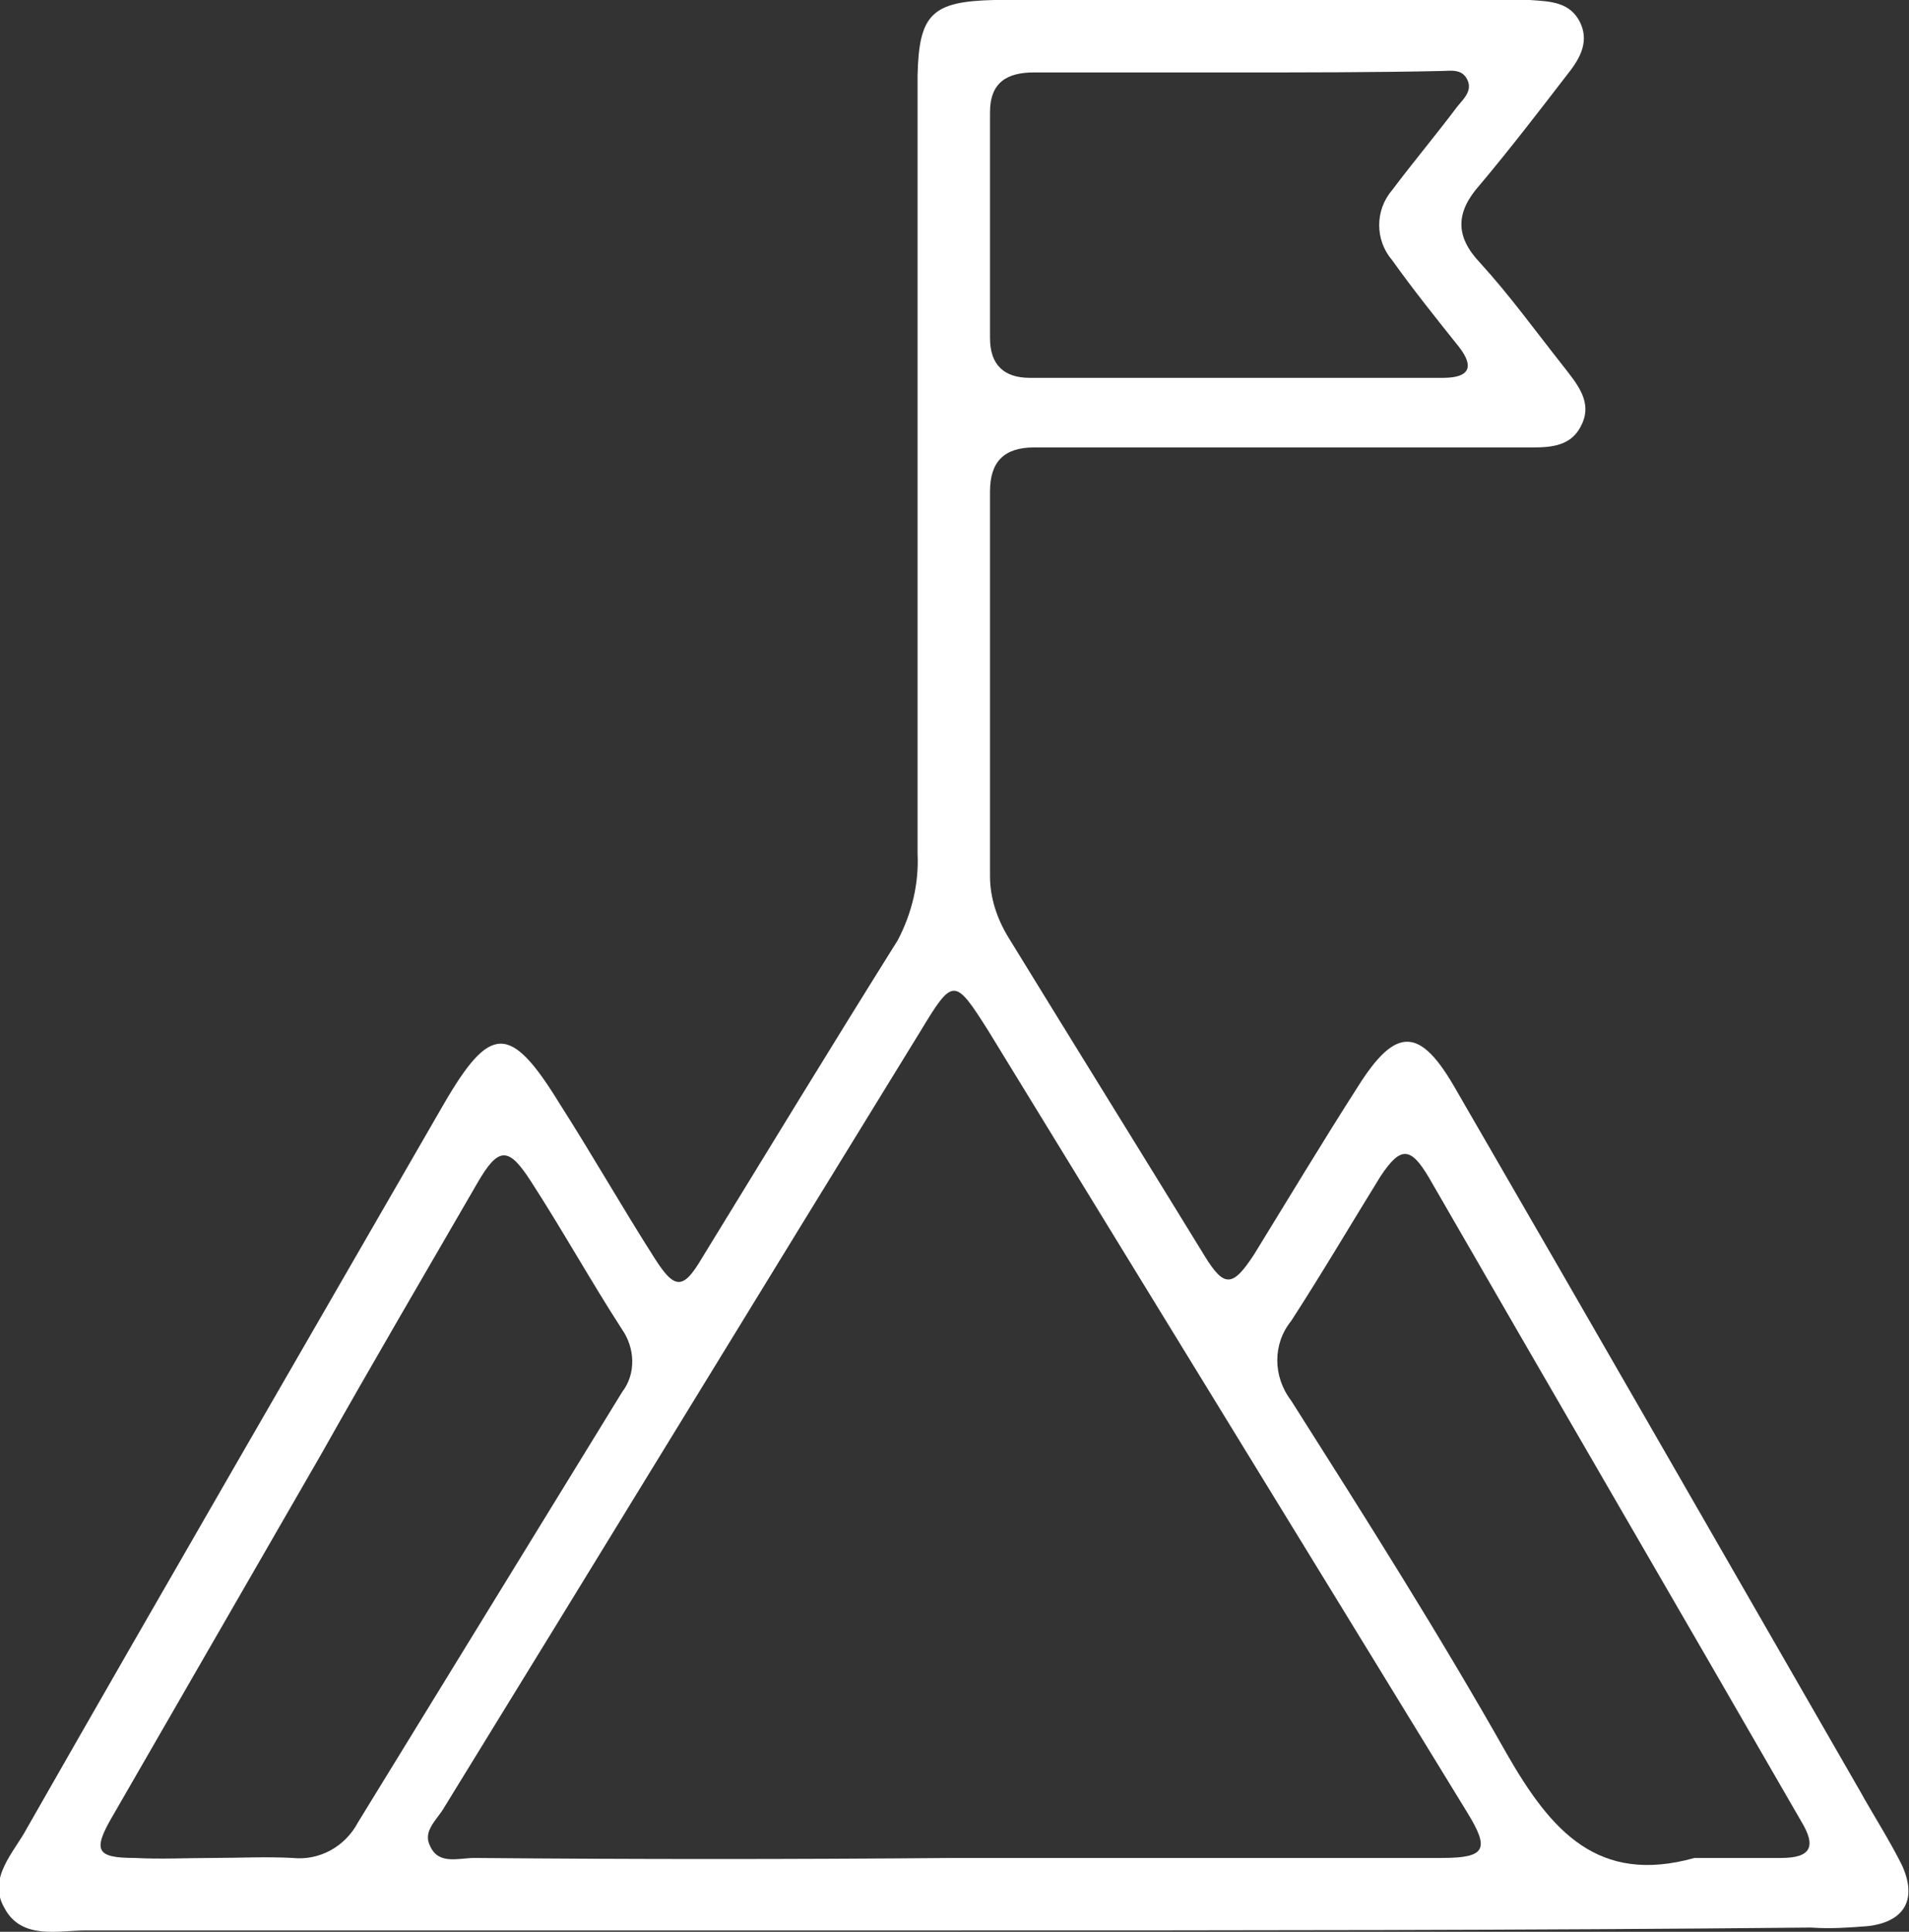 <?xml version="1.0" encoding="utf-8"?>
<!-- Generator: Adobe Illustrator 26.0.0, SVG Export Plug-In . SVG Version: 6.00 Build 0)  -->
<svg version="1.1" id="icon_achivements" xmlns="http://www.w3.org/2000/svg" xmlns:xlink="http://www.w3.org/1999/xlink" x="0px"
	 y="0px" viewBox="0 0 134.4 136" style="enable-background:new 0 0 134.4 136;" xml:space="preserve">
<rect x="0" y="0" width="134.4" height="136" fill="#333333" stroke="none"/>
<style type="text/css">
	.st0{fill:#FFFFFF;}
</style>
<path id="Path_176" class="st0" d="M67.1,135.9c-20.3,0-40.6,0-61,0c-2,0-4.6,0.7-5.8-1.6c-1.2-2.1,0.7-3.9,1.6-5.6
	c9.7-17,19.5-33.9,29.3-50.9c3.3-5.7,4.7-5.8,8.2-0.1c2.3,3.6,4.4,7.3,6.7,10.9c1.4,2.2,2,2.2,3.3,0c4.6-7.5,9.1-14.9,13.8-22.4
	c1-1.9,1.5-4,1.4-6.1c0-17.2,0-34.4,0-51.6c0-1.1,0-2.1,0-3.2c0.1-4.3,1-5.2,5.4-5.3c1.9,0,3.7,0,5.6,0h28.9c1.1,0,2.1,0,3.2,0
	c1.4,0.1,2.9,0.1,3.6,1.7c0.6,1.4-0.2,2.6-1,3.6c-2,2.6-4,5.2-6.1,7.7c-1.7,1.9-1.8,3.6,0,5.5c2.1,2.3,3.9,4.8,5.8,7.2
	c1,1.3,2.2,2.6,1.3,4.3c-0.8,1.6-2.5,1.5-4,1.5c-10.4,0-20.9,0-31.3,0c-1.1,0-2.1,0-3.2,0c-2.1,0-3.1,1-3.1,3.1c0,9,0,18.1,0,27.1
	c0,1.5,0.5,3,1.3,4.3c4.6,7.5,9.2,14.9,13.8,22.4c1.4,2.3,2,2.2,3.5-0.1c2.4-3.9,4.8-7.9,7.3-11.8c2.7-4.3,4.4-4.2,6.9,0.2
	c9.5,16.4,18.9,32.8,28.4,49.3c1,1.8,2.1,3.5,3,5.3c1.1,2.4,0.2,4-2.4,4.3c-1.3,0.1-2.6,0.2-4,0.1
	C107.4,135.9,87.2,135.9,67.1,135.9z M67.1,130.8c11.5,0,23,0,34.4,0c3.1,0,3.4-0.6,1.8-3.2c-11.2-18.3-22.5-36.7-33.7-55
	c-2.4-3.8-2.5-3.8-4.8,0C53.6,90.8,42.5,109,31.3,127.2c-0.5,0.9-1.6,1.7-1,2.8c0.6,1.3,2,0.8,3.1,0.8
	C44.6,130.9,55.9,130.9,67.1,130.8L67.1,130.8z M15,130.8c1.9,0,3.7-0.1,5.6,0c1.9,0.2,3.7-0.8,4.6-2.5
	c6.2-10.1,12.4-20.2,18.6-30.3c1-1.3,0.9-3.1,0-4.4c-2.2-3.4-4.2-7-6.4-10.4c-1.6-2.5-2.3-2.5-3.8,0.1c-3.7,6.4-7.4,12.7-11,19.1
	c-4.9,8.5-9.8,17-14.7,25.5c-1.4,2.4-1.1,2.9,1.6,2.9C11.3,130.9,13.2,130.8,15,130.8L15,130.8z M119.3,130.8c2,0,4.1,0,6.1,0
	c2.1,0,2.5-0.8,1.4-2.6c-8.7-15.1-17.5-30.2-26.2-45.3c-1.3-2.2-2-2.2-3.4-0.1c-2.1,3.4-4.1,6.8-6.3,10.2c-1.3,1.6-1.3,3.9,0,5.6
	c5.2,8.2,10.4,16.4,15.2,24.9C109.2,128.9,112.5,132.7,119.3,130.8L119.3,130.8z M87.1,5.1L87.1,5.1c-4.8,0-9.5,0-14.3,0
	c-1.9,0-3.1,0.7-3.1,2.8c0,5.3,0,10.6,0,15.9c0,1.9,1,2.8,2.8,2.8c9.7,0,19.4,0,29.1,0c1.9,0,2.2-0.8,1.1-2.2c-1.6-2-3.2-4-4.7-6.1
	c-1.2-1.4-1.2-3.5,0-4.9c1.5-2,3.1-3.9,4.6-5.9c0.4-0.5,1.1-1.1,0.7-1.9s-1.2-0.6-1.9-0.6C96.7,5.1,91.9,5.1,87.1,5.1z"/>
</svg>

